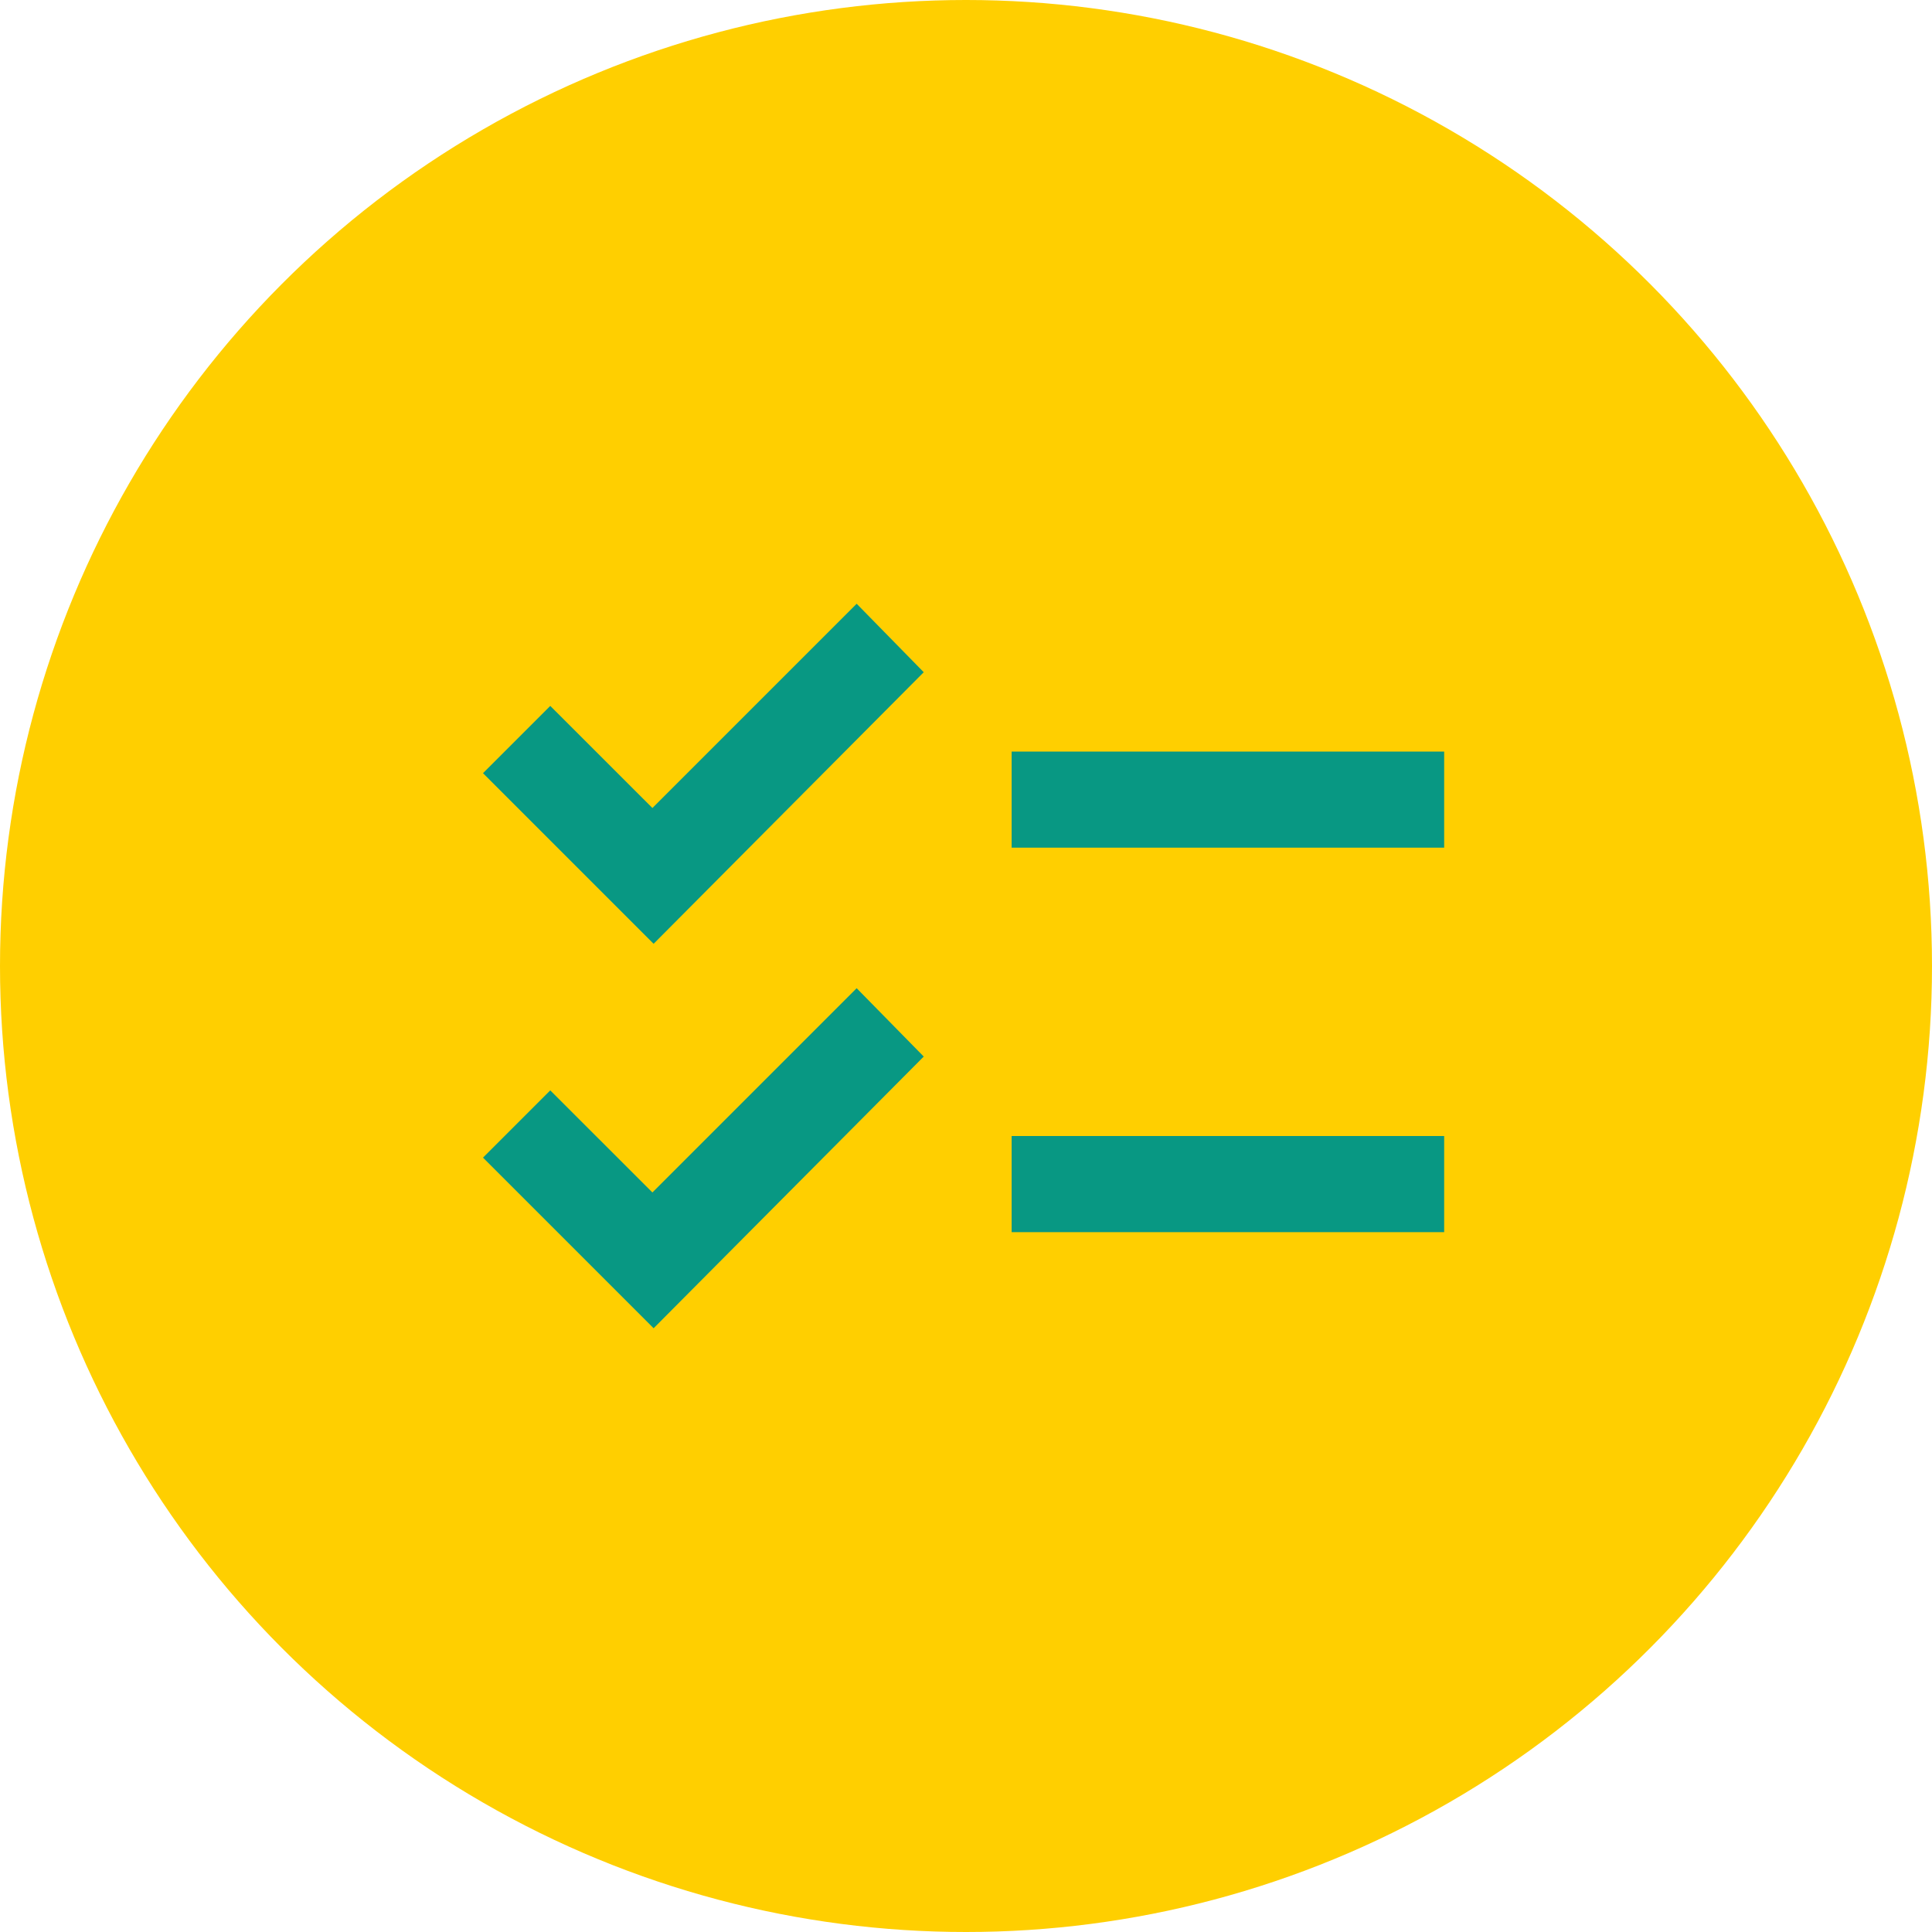 <svg id="icon_calc_01" xmlns="http://www.w3.org/2000/svg" width="32" height="32"><circle id="base" cx="16" cy="16" r="16" fill="#ffcf00"/><g id="checklist_24dp_5F6368_FILL1_wght400_GRAD0_opsz24" transform="translate(8 10)"><path id="checklist_24dp_5F6368_FILL1_wght400_GRAD0_opsz24-2" data-name="checklist_24dp_5F6368_FILL1_wght400_GRAD0_opsz24" d="M2.826 12L0 9.174 1.114 8.06l1.692 1.691 3.383-3.383L7.3 7.5zm0-6.368L0 2.806l1.114-1.114 1.692 1.691L6.189 0 7.3 1.134zm5.93 4.776V8.816h7.164v1.592zm0-6.368V2.448h7.164V4.04z" fill="#089883"/></g></svg>